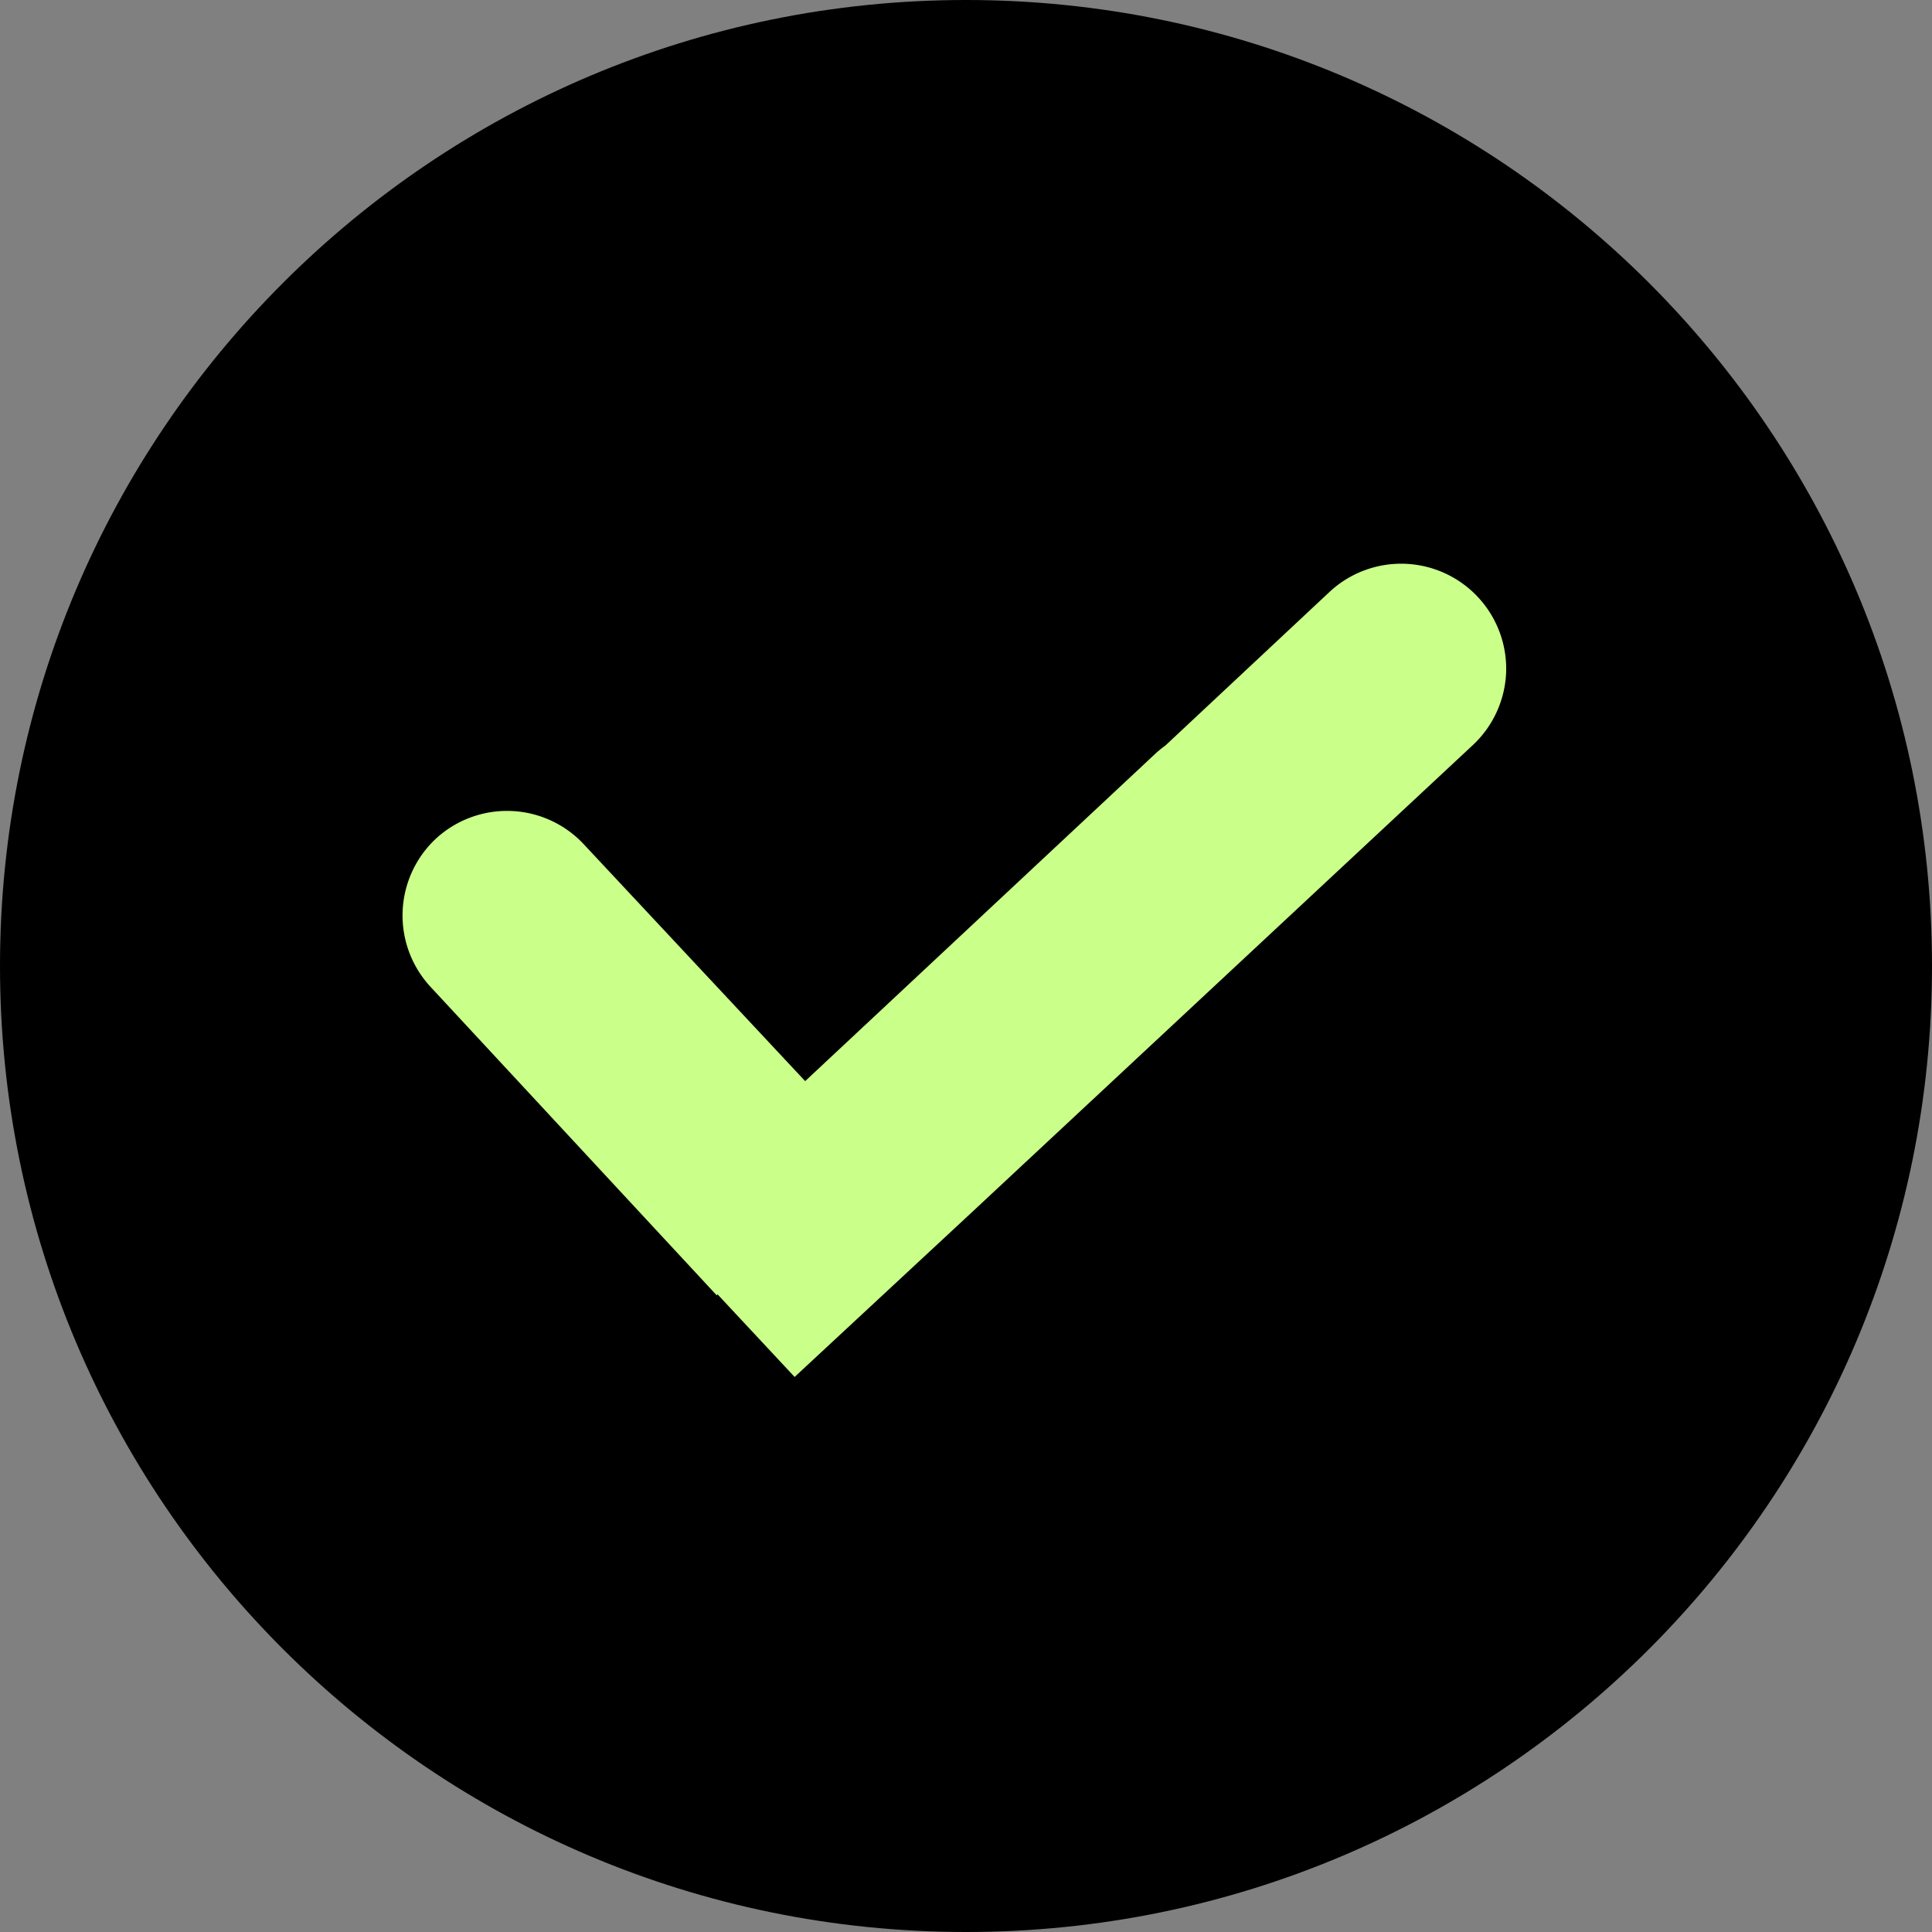 <svg xmlns="http://www.w3.org/2000/svg" width="24" height="24" fill="none"><rect width="100%" height="100%" fill="#808080" stroke="none"/><g clip-path="url(#a)"><path fill="#000" d="M12 24c6.627 0 12-5.373 12-12S18.627 0 12 0 0 5.373 0 12s5.373 12 12 12z"/><path fill="#CAFF8A" fill-rule="evenodd" d="m8.904 16.092-3.553-3.83a1.305 1.305 0 0 1 .061-1.841 1.304 1.304 0 0 1 1.842.069l2.748 2.94 4.351-4.068a1.31 1.31 0 0 1 .123-.1l2.042-1.911a1.305 1.305 0 0 1 2.192.995c-.012.345-.16.672-.412.908l-6.255 5.833-2.172 2.018-.959-1.028-.008.015z" clip-rule="evenodd"/></g><defs><clipPath id="a"><path fill="#fff" d="M0 0h24v24H0z"/></clipPath></defs></svg>